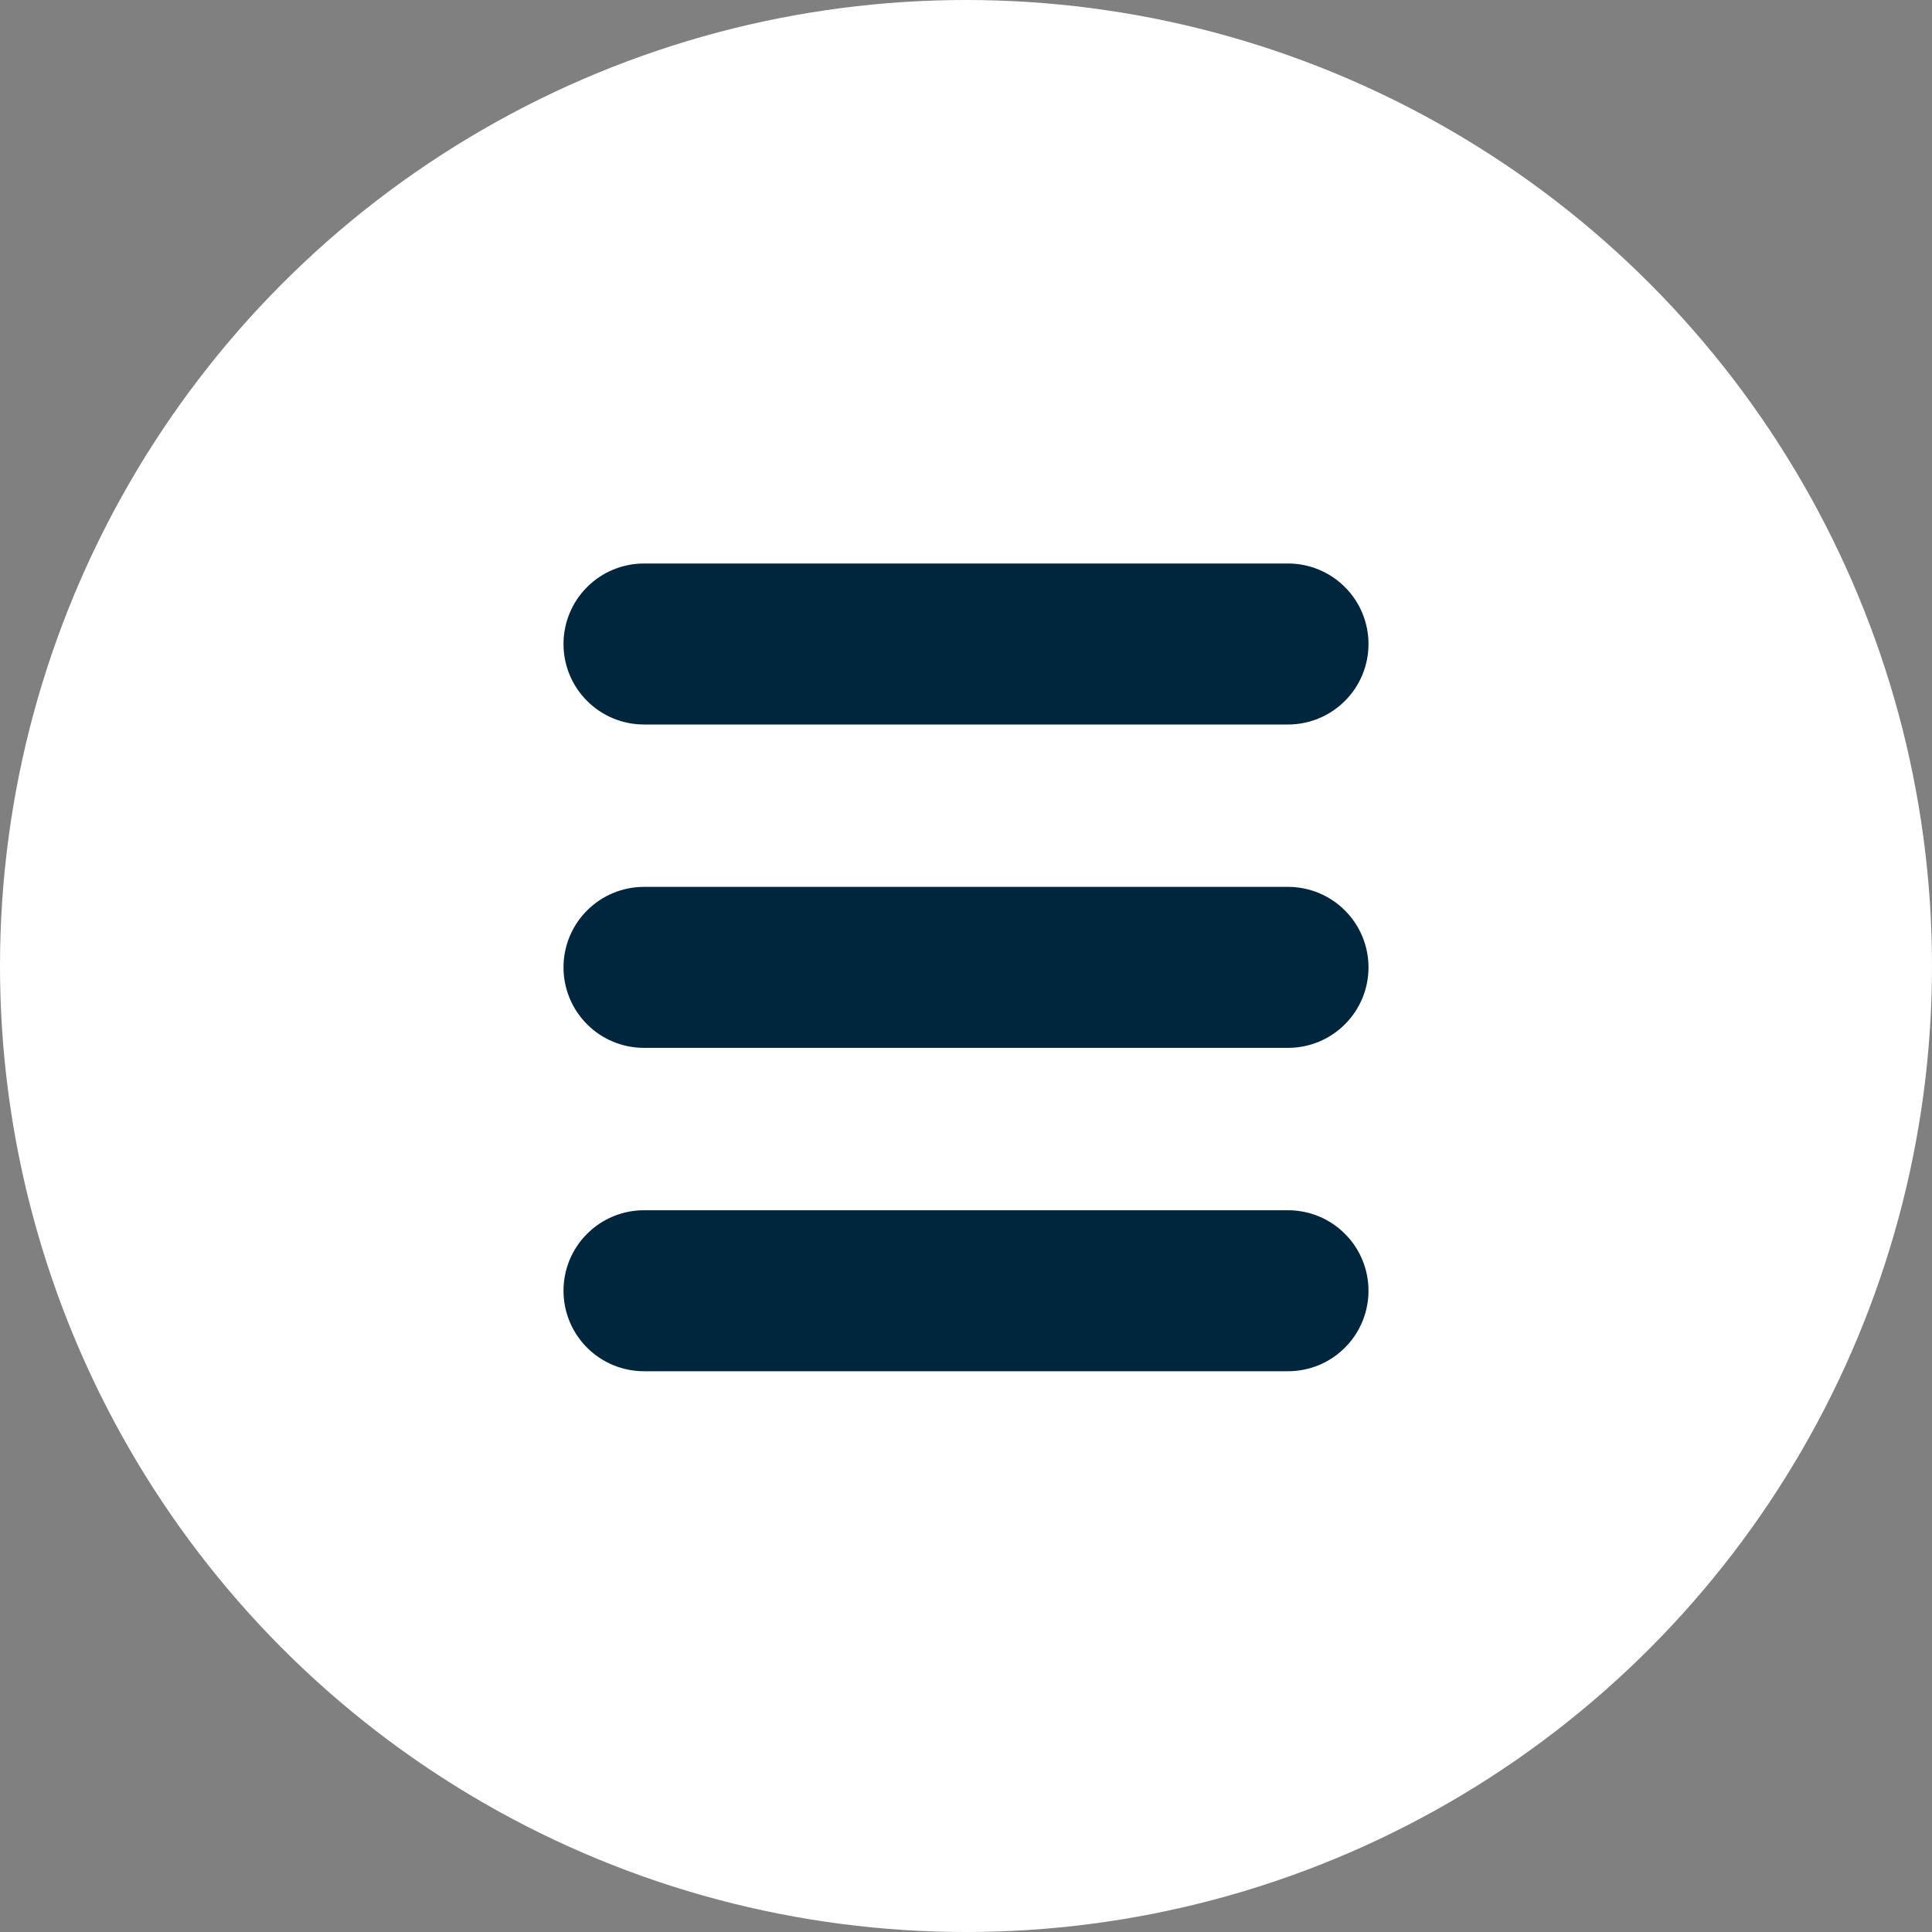 <svg width="24" height="24" viewBox="0 0 24 24" fill="none" xmlns="http://www.w3.org/2000/svg">
<rect x="0" y="0" width="24" height="24" fill="#808080" stroke="none"/>
<circle cx="12" cy="12" r="12" fill="white"/>
<path d="M8 7C7.735 7 7.48 7.105 7.293 7.293C7.105 7.48 7 7.735 7 8C7 8.265 7.105 8.52 7.293 8.707C7.48 8.895 7.735 9 8 9H16C16.265 9 16.52 8.895 16.707 8.707C16.895 8.52 17 8.265 17 8C17 7.735 16.895 7.48 16.707 7.293C16.52 7.105 16.265 7 16 7H8ZM7 12.017C7 11.752 7.105 11.497 7.293 11.31C7.48 11.122 7.735 11.017 8 11.017H16C16.265 11.017 16.52 11.122 16.707 11.31C16.895 11.497 17 11.752 17 12.017C17 12.282 16.895 12.537 16.707 12.724C16.52 12.912 16.265 13.017 16 13.017H8C7.735 13.017 7.48 12.912 7.293 12.724C7.105 12.537 7 12.282 7 12.017ZM8 15.034C7.735 15.034 7.48 15.139 7.293 15.327C7.105 15.514 7 15.769 7 16.034C7 16.299 7.105 16.554 7.293 16.741C7.48 16.929 7.735 17.034 8 17.034H16C16.265 17.034 16.52 16.929 16.707 16.741C16.895 16.554 17 16.299 17 16.034C17 15.769 16.895 15.514 16.707 15.327C16.52 15.139 16.265 15.034 16 15.034H8Z" fill="#00263E"/>
</svg>
